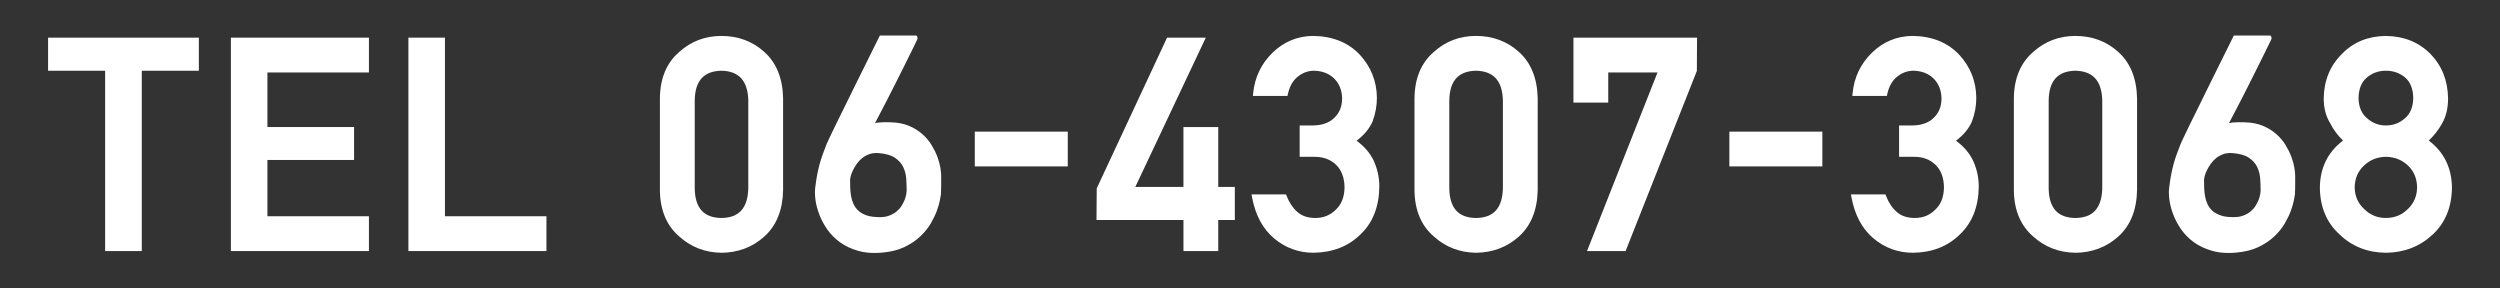 <?xml version="1.0" encoding="UTF-8"?>
<svg id="_レイヤー_1" data-name="レイヤー_1" xmlns="http://www.w3.org/2000/svg" version="1.1" viewBox="0 0 130 15">
  <rect x="0" y="0" width="130" height="15" fill="#333333" stroke="none"/>
  <!-- Generator: Adobe Illustrator 29.7.1, SVG Export Plug-In . SVG Version: 2.1.1 Build 8)  -->
  <defs>
    <style>
      .st0 {
        fill: #fff;
      }
    </style>
  </defs>
  <g>
    <path class="st0" d="M5.595,3.551h-2.967v-1.465h7.585v1.465h-2.967v9.377h-1.65V3.551Z"/>
    <path class="st0" d="M7.373,13.055h-1.906V3.678h-2.967v-1.72h7.84v1.72h-2.967v9.377ZM5.723,12.799h1.395V3.423h2.967v-1.209H2.755v1.209h2.967v9.377Z"/>
  </g>
  <g>
    <path class="st0" d="M12.134,2.086h6.922v1.554h-5.278v3.093h4.506v1.457h-4.506v3.183h5.278v1.554h-6.922V2.086Z"/>
    <path class="st0" d="M19.184,13.055h-7.178V1.958h7.178v1.81h-5.278v2.838h4.506v1.712h-4.506v2.927h5.278v1.81ZM12.262,12.799h6.667v-1.299h-5.278v-3.438h4.506v-1.201h-4.506v-3.348h5.278v-1.299h-6.667v10.586Z"/>
  </g>
  <g>
    <path class="st0" d="M21.365,2.086h1.644v9.287h5.278v1.554h-6.922V2.086Z"/>
    <path class="st0" d="M28.415,13.055h-7.178V1.958h1.9v9.287h5.278v1.81ZM21.493,12.799h6.667v-1.299h-5.278V2.214h-1.389v10.586Z"/>
  </g>
  <g>
    <path class="st0" d="M34.443,5.111c.01-1.0.331-1.772.96-2.313.591-.535,1.293-.802,2.111-.802.844,0,1.56.267,2.149.802.601.541.91,1.313.93,2.313v4.781c-.02.998-.329,1.766-.93,2.307-.589.535-1.305.806-2.149.816-.818-.01-1.521-.281-2.111-.816-.629-.541-.95-1.309-.96-2.307v-4.781ZM39.039,5.209c-.03-1.086-.537-1.638-1.525-1.658-.992.02-1.497.573-1.517,1.658v4.596c.02,1.096.525,1.648,1.517,1.658.988-.01,1.495-.563,1.525-1.658v-4.596Z"/>
    <path class="st0" d="M37.516,13.143c-.849-.01-1.587-.296-2.199-.849-.654-.562-.991-1.371-1.002-2.4v-4.784c.01-1.033.348-1.844,1.004-2.408.61-.552,1.349-.833,2.195-.833.873,0,1.625.281,2.235.836.624.562.951,1.371.972,2.405v4.784c-.02,1.032-.348,1.839-.972,2.402-.609.553-1.36.839-2.233.849ZM34.571,5.112v4.78c.009.952.317,1.696.915,2.21.574.519,1.237.776,2.029.785.806-.009,1.501-.273,2.062-.783.57-.514.869-1.259.888-2.215v-4.779c-.019-.958-.318-1.705-.887-2.218-.562-.51-1.257-.769-2.064-.769-.78,0-1.462.259-2.025.769-.6.516-.908,1.262-.918,2.219ZM37.516,11.59c-1.072-.011-1.624-.611-1.646-1.783v-4.598c.021-1.164.574-1.764,1.642-1.786,1.068.021,1.623.621,1.655,1.782v4.599c-.032,1.175-.588,1.775-1.651,1.786ZM37.512,3.678c-.912.018-1.368.52-1.386,1.533v4.593c.018,1.02.473,1.522,1.39,1.531.91-.009,1.367-.511,1.395-1.534v-4.591c-.028-1.012-.486-1.514-1.399-1.532Z"/>
  </g>
  <g>
    <path class="st0" d="M47.586,1.974c.006,0-.018.054-.07.16s-.124.251-.212.435c-.09.184-.194.393-.313.633-.118.237-.243.487-.375.75s-.265.529-.401.796c-.138.267-.267.523-.395.766-.126.241-.241.463-.345.66-.104.2-.192.357-.259.477.144-.084.305-.136.487-.154.18-.016.389-.02.629-.01.341.01.641.07.896.178.253.11.473.245.657.409s.337.345.457.547c.122.202.218.397.287.587.07.192.118.369.146.537.026.166.04.295.04.389v.429c0,.096-.002.194-.004.293-.002.098-.006.184-.01.251-.006.036-.022.126-.05.271-.026.148-.076.321-.148.521-.072.202-.176.417-.309.649-.134.229-.309.447-.527.653-.22.208-.485.383-.796.533-.313.148-.684.239-1.115.275-.451.04-.85.01-1.197-.09s-.647-.239-.9-.423c-.251-.184-.463-.395-.633-.637-.168-.239-.299-.487-.397-.74-.096-.251-.162-.495-.194-.728s-.038-.431-.018-.595c.03-.243.062-.459.096-.651.036-.192.076-.373.124-.547.046-.174.1-.345.16-.513.06-.17.13-.351.208-.551.02-.05.076-.168.164-.353.09-.186.2-.415.331-.688.132-.271.279-.571.443-.898s.327-.66.491-.998c.387-.782.82-1.658,1.301-2.624h1.754ZM47.274,9.908c0-.19-.008-.397-.022-.625-.016-.227-.072-.445-.168-.651-.098-.206-.255-.383-.473-.533-.218-.148-.527-.237-.93-.267-.188-.014-.359.006-.513.06s-.289.13-.409.223c-.118.094-.221.202-.307.323-.088.122-.16.241-.216.361-.058.118-.1.229-.124.329-.024.102-.038.182-.038.235,0,.124.004.261.008.413.006.15.022.301.048.453.028.152.074.297.138.439.066.142.158.265.275.375.12.11.271.198.457.267.188.07.419.104.696.104.223.006.417-.022.583-.086.166-.062.307-.14.425-.237.116-.096.212-.204.285-.323s.134-.235.176-.349.07-.218.086-.309c.014-.092.022-.16.022-.204Z"/>
    <path class="st0" d="M45.482,13.154c-.313,0-.602-.037-.861-.112-.362-.104-.678-.253-.939-.442-.264-.193-.487-.417-.662-.666-.171-.244-.31-.502-.412-.768-.101-.265-.169-.519-.201-.757-.033-.246-.039-.452-.018-.628.03-.246.062-.464.097-.658.039-.211.081-.393.126-.558.045-.171.1-.346.163-.522.06-.171.13-.353.209-.554.019-.05.072-.162.156-.337l.343-.713c.132-.272.28-.572.444-.899s.327-.66.49-.997l.152-.308c.348-.702.73-1.476,1.149-2.317l.035-.071h1.904l.038.06c.041.067.021.109-.064.283l-.019.039c-.05.101-.115.233-.192.394-.09.185-.195.395-.314.635l-.375.75c-.132.264-.265.529-.402.797l-.125.244c-.092.18-.182.355-.27.524l-.345.66c-.031.06-.061.116-.089.169.062-.014.126-.025.191-.032.19-.016.406-.021.647-.01.353.01.669.073.94.188.268.116.501.261.691.432.197.175.358.369.482.577.125.207.225.412.297.608.073.199.122.382.152.56.028.179.041.313.041.41v.429c0,.095-.002.192-.004.29-.002.106-.006.193-.01.262-.008.05-.024.141-.052.288-.026.151-.076.328-.153.54-.073.206-.178.425-.319.669-.14.239-.324.468-.55.681-.227.215-.498.396-.829.555-.327.154-.717.25-1.16.287-.131.011-.258.017-.382.017ZM45.911,2.102c-.406.814-.776,1.563-1.114,2.246l-.152.307c-.163.337-.327.67-.491.998-.164.327-.311.626-.442.897l-.331.688c-.09.191-.141.298-.16.345-.077.197-.146.378-.206.546-.06.169-.113.338-.156.503-.044.16-.084.335-.122.538-.033.189-.065.402-.095.643-.018.152-.012.341.018.562.03.219.092.454.186.7.095.245.223.485.383.712.159.226.362.431.603.607.24.175.522.306.86.404.329.095.717.124,1.15.085.414-.034.774-.123,1.073-.264.305-.147.555-.314.763-.51s.377-.406.504-.624c.133-.23.231-.436.299-.627.07-.196.118-.364.142-.5.028-.146.044-.235.049-.27.002-.053.006-.137.008-.233.002-.103.004-.198.004-.291v-.429c0-.084-.012-.205-.038-.369-.027-.161-.072-.329-.14-.513-.066-.181-.16-.371-.276-.565-.111-.186-.256-.36-.433-.517-.171-.152-.38-.282-.623-.387-.24-.101-.526-.158-.849-.167-.23-.009-.436-.006-.614.009-.159.016-.305.062-.434.137l-.409.238.233-.412c.067-.119.155-.275.257-.473l.345-.66c.088-.169.178-.343.27-.522l.125-.243c.135-.266.269-.532.401-.795l.375-.75c.12-.239.223-.448.313-.632.077-.161.142-.294.192-.396l.007-.015h-1.478ZM45.757,11.545c-.02,0-.041-0-.063-.001h-0c-.293,0-.535-.036-.737-.112-.205-.077-.368-.173-.499-.293-.133-.124-.232-.26-.305-.416-.069-.152-.118-.31-.148-.47-.027-.158-.043-.315-.05-.471l-.001-.043c-.003-.137-.007-.261-.007-.375,0-.062.013-.143.041-.265.026-.11.071-.23.133-.356.058-.124.132-.249.226-.38.09-.127.202-.245.332-.348.134-.106.284-.188.446-.244.17-.059.362-.081.565-.066.422.031.756.128.992.289.236.163.41.359.516.584.102.22.163.453.18.696.014.231.022.441.022.634,0,.048-.008.122-.023.223-.018.106-.049.218-.092.334-.042.116-.104.237-.187.372-.08.13-.186.249-.313.355-.127.106-.278.19-.461.259-.165.063-.351.095-.568.095ZM45.569,7.956c-.129,0-.249.019-.357.057-.136.047-.261.116-.373.204-.11.087-.205.187-.282.296-.085.119-.152.23-.204.342-.055.112-.093.214-.115.305-.023.097-.034.166-.034.206,0,.111.003.234.007.368l.001.042c.005.143.021.29.046.435.026.14.068.274.128.408.058.124.139.234.246.334.106.097.241.176.415.241.183.068.437.096.709.097.187,0,.344-.026.479-.078.158-.059.285-.13.389-.217.106-.088.193-.186.258-.292.074-.12.128-.227.165-.327.037-.102.064-.199.08-.287.012-.08.02-.142.02-.182,0-.187-.008-.392-.022-.617-.014-.211-.067-.415-.156-.605-.087-.183-.232-.345-.43-.481-.199-.135-.49-.218-.867-.245-.035-.002-.07-.004-.104-.004Z"/>
  </g>
  <g>
    <path class="st0" d="M50.816,6.973h4.58v1.552h-4.58v-1.552Z"/>
    <path class="st0" d="M55.524,8.653h-4.835v-1.808h4.835v1.808ZM50.944,8.397h4.324v-1.297h-4.324v1.297Z"/>
  </g>
  <g>
    <path class="st0" d="M57.146,9.848l3.622-7.762h1.732l-3.666,7.762h2.834v-3.115h1.554v3.115h.862v1.465h-.862v1.614h-1.554v-1.614h-4.522v-1.465Z"/>
    <path class="st0" d="M63.35,13.055h-1.81v-1.614h-4.522l.012-1.646,3.656-7.836h2.015l-3.666,7.762h2.504v-3.115h1.81v3.115h.862v1.72h-.862v1.614ZM61.795,12.799h1.299v-1.614h.862v-1.209h-.862v-3.115h-1.299v3.115h-3.163l3.666-7.762h-1.449l-3.575,7.663v1.309h4.522v1.614Z"/>
  </g>
  <g>
    <path class="st0" d="M67.708,6.652h.537c.529,0,.94-.148,1.233-.439.293-.283.439-.651.439-1.101-.01-.455-.162-.83-.453-1.121-.293-.283-.67-.429-1.131-.439-.331,0-.635.106-.906.319-.287.214-.481.543-.581.99h-1.554c.08-.804.405-1.481.974-2.031.561-.545,1.229-.822,2.007-.832.988.01,1.77.325,2.351.944.555.605.838,1.319.848,2.141,0,.417-.076.818-.223,1.205-.174.387-.483.732-.93,1.034.457.297.786.655.99,1.072.194.415.289.852.289,1.309-.01,1.016-.325,1.816-.944,2.401-.611.601-1.393.904-2.351.914-.738,0-1.393-.237-1.962-.712-.571-.477-.94-1.165-1.109-2.067h1.554c.14.361.335.655.589.878.257.231.599.349,1.026.349.455,0,.84-.158,1.151-.469.317-.293.481-.708.491-1.249-.01-.551-.174-.976-.491-1.279-.311-.293-.708-.439-1.189-.439h-.655v-1.375Z"/>
    <path class="st0" d="M68.303,13.143c-.767,0-1.455-.249-2.044-.742-.591-.494-.979-1.215-1.153-2.142l-.028-.151h1.796l.031.082c.133.342.319.621.555.828.234.211.551.317.941.317.418,0,.775-.145,1.061-.432.297-.275.445-.654.454-1.161-.009-.514-.157-.903-.451-1.184-.284-.267-.656-.404-1.101-.404h-.782v-1.63h.664c.49,0,.875-.135,1.143-.402.27-.261.401-.591.401-1.011-.009-.417-.149-.765-.416-1.031-.269-.26-.611-.392-1.044-.402-.299,0-.578.098-.824.292-.263.196-.443.504-.535.917l-.022.1h-1.798l.014-.14c.082-.83.423-1.54,1.012-2.111.582-.566,1.287-.858,2.094-.868,1.021.01,1.843.341,2.445.984.576.628.873,1.376.883,2.227,0,.428-.078.849-.231,1.252-.166.369-.443.698-.827.987.396.287.692.629.882,1.017.201.431.302.889.302,1.365-.01,1.048-.341,1.886-.984,2.493-.629.619-1.45.938-2.437.949ZM65.388,10.363c.176.795.523,1.414,1.035,1.842.543.453,1.175.682,1.88.682.931-.009,1.671-.297,2.261-.878.593-.559.896-1.336.906-2.311,0-.437-.094-.859-.277-1.254-.192-.393-.51-.736-.944-1.018l-.162-.105.16-.108c.424-.285.721-.615.885-.98.14-.367.213-.757.213-1.153-.01-.784-.283-1.476-.814-2.055-.553-.589-1.313-.893-2.258-.902-.737.009-1.384.277-1.918.796-.511.495-.82,1.104-.919,1.812h1.31c.113-.426.316-.75.606-.964.289-.228.621-.345.982-.345.496.01.905.171,1.22.475.316.316.481.723.492,1.21,0,.488-.161.89-.478,1.196-.317.315-.762.475-1.322.475h-.409v1.119h.527c.514,0,.943.16,1.277.474.342.327.52.787.531,1.369-.011.578-.19,1.029-.532,1.345-.332.333-.75.503-1.238.503-.455,0-.829-.129-1.111-.382-.245-.217-.444-.501-.589-.845h-1.313Z"/>
  </g>
  <g>
    <path class="st0" d="M73.682,5.111c.01-1.0.329-1.772.96-2.313.589-.535,1.293-.802,2.111-.802.842,0,1.558.267,2.149.802.599.541.91,1.313.93,2.313v4.781c-.02.998-.331,1.766-.93,2.307-.591.535-1.307.806-2.149.816-.818-.01-1.523-.281-2.111-.816-.631-.541-.95-1.309-.96-2.307v-4.781ZM78.278,5.209c-.03-1.086-.539-1.638-1.525-1.658-.992.02-1.497.573-1.517,1.658v4.596c.02,1.096.525,1.648,1.517,1.658.986-.01,1.495-.563,1.525-1.658v-4.596Z"/>
    <path class="st0" d="M76.755,13.143c-.851-.01-1.59-.296-2.199-.85-.654-.56-.992-1.368-1.002-2.4v-4.784c.01-1.035.348-1.845,1.005-2.408.607-.552,1.346-.833,2.194-.833.871,0,1.622.281,2.235.835.625.564.951,1.373.972,2.405v4.784c-.021,1.03-.347,1.837-.972,2.402-.611.553-1.363.839-2.233.849ZM73.81,5.112v4.78c.01.953.317,1.697.915,2.21.565.512,1.246.776,2.03.785.803-.009,1.498-.273,2.061-.783.571-.515.869-1.26.888-2.214v-4.779c-.019-.956-.318-1.703-.888-2.218-.564-.51-1.258-.769-2.063-.769-.782,0-1.464.259-2.025.769-.601.515-.908,1.261-.918,2.22ZM76.754,11.59c-1.072-.011-1.624-.611-1.645-1.783v-4.598c.021-1.164.574-1.764,1.641-1.786,1.054.021,1.623.638,1.655,1.782v4.599c-.032,1.159-.603,1.775-1.651,1.786ZM76.75,3.678c-.912.018-1.367.52-1.386,1.533v4.593c.019,1.02.473,1.522,1.39,1.531.911-.009,1.368-.511,1.396-1.534v-4.591c-.029-1.012-.486-1.514-1.4-1.532Z"/>
  </g>
  <g>
    <path class="st0" d="M81.945,2.086h6.172v1.554l-3.674,9.287h-1.732l3.666-9.287h-2.877v1.568h-1.554v-3.123Z"/>
    <path class="st0" d="M84.531,13.055h-2.006l3.666-9.287h-2.562v1.568h-1.81V1.958h6.427l-.009,1.729-3.706,9.368ZM82.899,12.799h1.458l3.633-9.184v-1.402h-5.917v2.867h1.299v-1.568h3.193l-3.666,9.287Z"/>
  </g>
  <g>
    <path class="st0" d="M90.055,6.973h4.58v1.552h-4.58v-1.552Z"/>
    <path class="st0" d="M94.762,8.653h-4.835v-1.808h4.835v1.808ZM90.183,8.397h4.324v-1.297h-4.324v1.297Z"/>
  </g>
  <g>
    <path class="st0" d="M98.877,6.652h.535c.531,0,.942-.148,1.235-.439.291-.283.437-.651.437-1.101-.01-.455-.16-.83-.453-1.121-.291-.283-.668-.429-1.129-.439-.333,0-.635.106-.908.319-.287.214-.481.543-.581.99h-1.552c.078-.804.403-1.481.974-2.031.561-.545,1.229-.822,2.007-.832.986.01,1.77.325,2.349.944.557.605.838,1.319.848,2.141,0,.417-.074.818-.223,1.205-.174.387-.483.732-.928,1.034.455.297.784.655.988,1.072.194.415.291.852.291,1.309-.01,1.016-.325,1.816-.946,2.401-.609.601-1.393.904-2.349.914-.738,0-1.393-.237-1.964-.712-.571-.477-.94-1.165-1.107-2.067h1.554c.138.361.333.655.587.878.257.231.601.349,1.026.349.457,0,.84-.158,1.153-.469.317-.293.481-.708.491-1.249-.01-.551-.174-.976-.491-1.279-.313-.293-.708-.439-1.189-.439h-.655v-1.375Z"/>
    <path class="st0" d="M99.473,13.143c-.766,0-1.455-.249-2.046-.742-.592-.495-.979-1.215-1.151-2.142l-.028-.151h1.796l.032.082c.13.341.315.619.552.828.234.211.551.317.941.317.423,0,.771-.141,1.064-.432.296-.274.444-.653.453-1.161-.009-.514-.157-.903-.451-1.184-.29-.271-.651-.404-1.101-.404h-.782v-1.63h.662c.492,0,.877-.135,1.145-.402.268-.261.399-.592.399-1.011-.009-.419-.149-.766-.415-1.031-.264-.257-.616-.393-1.043-.402-.303,0-.575.096-.826.292-.263.196-.443.503-.535.917l-.022.1h-1.796l.014-.14c.08-.83.42-1.54,1.012-2.111.582-.566,1.287-.858,2.094-.868,1.022.01,1.843.342,2.443.984.576.625.873,1.374.883,2.227,0,.434-.078.855-.232,1.253-.165.368-.441.697-.824.986.395.288.69.63.88,1.018.203.434.304.892.304,1.365-.01,1.048-.342,1.887-.986,2.493-.627.619-1.447.938-2.435.949ZM96.556,10.363c.174.794.521,1.413,1.034,1.842.545.452,1.177.682,1.882.682.919-.009,1.679-.305,2.259-.877.594-.559.898-1.336.908-2.311,0-.434-.094-.856-.279-1.254-.192-.392-.509-.735-.942-1.019l-.161-.105.159-.108c.423-.286.719-.616.883-.98.141-.363.213-.752.213-1.153-.01-.786-.283-1.478-.814-2.055-.552-.589-1.311-.893-2.256-.902-.737.009-1.384.277-1.918.796-.513.495-.822,1.104-.919,1.812h1.308c.113-.426.316-.75.606-.964.291-.228.624-.345.984-.345.496.01.905.171,1.218.475.316.314.481.721.492,1.21,0,.488-.16.889-.476,1.196-.317.315-.762.475-1.324.475h-.407v1.119h.527c.512,0,.941.159,1.276.473.343.327.521.788.532,1.37-.011.578-.19,1.029-.532,1.345-.334.333-.753.503-1.24.503-.455,0-.829-.129-1.111-.382-.246-.218-.444-.502-.588-.845h-1.312Z"/>
  </g>
  <g>
    <path class="st0" d="M104.849,5.111c.01-1.0.331-1.772.96-2.313.591-.535,1.293-.802,2.111-.802.844,0,1.56.267,2.149.802.601.541.91,1.313.93,2.313v4.781c-.02.998-.329,1.766-.93,2.307-.589.535-1.305.806-2.149.816-.818-.01-1.521-.281-2.111-.816-.629-.541-.95-1.309-.96-2.307v-4.781ZM109.445,5.209c-.03-1.086-.537-1.638-1.525-1.658-.992.02-1.497.573-1.517,1.658v4.596c.02,1.096.525,1.648,1.517,1.658.988-.01,1.495-.563,1.525-1.658v-4.596Z"/>
    <path class="st0" d="M107.922,13.143c-.849-.01-1.588-.296-2.199-.849-.654-.562-.992-1.371-1.002-2.4v-4.784c.01-1.033.348-1.844,1.005-2.408.61-.552,1.348-.833,2.194-.833.873,0,1.625.281,2.235.836.624.562.951,1.371.972,2.405v4.784c-.021,1.032-.347,1.839-.972,2.402-.609.553-1.36.839-2.233.849ZM104.977,5.112v4.78c.01.952.317,1.696.915,2.21.575.519,1.237.776,2.03.785.805-.009,1.5-.273,2.061-.783.571-.514.869-1.259.888-2.215v-4.779c-.019-.958-.318-1.705-.888-2.218-.562-.51-1.256-.769-2.063-.769-.78,0-1.462.259-2.025.769-.601.516-.908,1.262-.918,2.219ZM107.921,11.59c-1.072-.011-1.624-.611-1.645-1.783v-4.598c.021-1.164.574-1.764,1.641-1.786,1.069.021,1.623.621,1.655,1.782v4.599c-.032,1.175-.588,1.775-1.651,1.786ZM107.917,3.678c-.912.018-1.367.52-1.386,1.533v4.593c.019,1.02.473,1.522,1.39,1.531.911-.009,1.368-.511,1.396-1.534v-4.591c-.029-1.012-.486-1.514-1.4-1.532Z"/>
  </g>
  <g>
    <path class="st0" d="M117.992,1.974c.006,0-.018.054-.07.16s-.124.251-.212.435c-.09.184-.194.393-.313.633-.118.237-.243.487-.375.75s-.265.529-.401.796c-.138.267-.267.523-.395.766-.126.241-.241.463-.345.66-.104.2-.192.357-.259.477.144-.084.305-.136.487-.154.18-.016.389-.02.629-.01.341.01.641.07.896.178.253.11.473.245.657.409s.337.345.457.547c.122.202.218.397.287.587.07.192.118.369.146.537.026.166.04.295.04.389v.429c0,.096-.002.194-.004.293-.002.098-.006.184-.01.251-.006.036-.022.126-.05.271-.026.148-.076.321-.148.521-.072.202-.176.417-.309.649-.134.229-.309.447-.527.653-.22.208-.485.383-.796.533-.313.148-.684.239-1.115.275-.451.04-.85.01-1.197-.09s-.647-.239-.9-.423c-.251-.184-.463-.395-.633-.637-.168-.239-.299-.487-.397-.74-.096-.251-.162-.495-.194-.728s-.038-.431-.018-.595c.03-.243.062-.459.096-.651.036-.192.076-.373.124-.547.046-.174.1-.345.16-.513.06-.17.13-.351.208-.551.02-.05.076-.168.164-.353.09-.186.2-.415.331-.688.132-.271.279-.571.443-.898s.327-.66.491-.998c.387-.782.82-1.658,1.301-2.624h1.754ZM117.68,9.908c0-.19-.008-.397-.022-.625-.016-.227-.072-.445-.168-.651-.098-.206-.255-.383-.473-.533-.218-.148-.527-.237-.93-.267-.188-.014-.359.006-.513.06s-.289.13-.409.223c-.118.094-.221.202-.307.323-.088.122-.16.241-.216.361-.058.118-.1.229-.124.329-.024.102-.038.182-.038.235,0,.124.004.261.008.413.006.15.022.301.048.453.028.152.074.297.138.439.066.142.158.265.275.375.12.11.271.198.457.267.188.07.419.104.696.104.223.006.417-.022.583-.086.166-.062.307-.14.425-.237.116-.096.212-.204.285-.323s.134-.235.176-.349.07-.218.086-.309c.014-.092.022-.16.022-.204Z"/>
    <path class="st0" d="M115.888,13.154c-.314,0-.603-.037-.861-.112-.362-.104-.678-.253-.94-.442-.264-.193-.487-.417-.662-.666-.171-.244-.309-.502-.411-.768-.102-.265-.169-.519-.202-.757-.034-.246-.04-.452-.018-.628.03-.246.063-.464.097-.658.04-.211.081-.393.127-.558.045-.171.1-.346.162-.522.061-.171.131-.353.21-.554.02-.05.073-.162.156-.337l.343-.713c.132-.272.279-.572.444-.899.163-.327.326-.66.49-.997l.152-.308c.348-.702.73-1.476,1.149-2.317l.036-.071h1.904l.038.06c.042.067.022.109-.064.283l-.02.039c-.049.101-.114.233-.192.394-.09.185-.194.395-.314.635l-.375.75c-.132.264-.265.529-.401.797l-.125.244c-.093.18-.183.355-.271.524l-.345.66c-.031.06-.061.116-.089.169.062-.014.126-.025.191-.032.193-.016.41-.019.647-.01.353.01.67.073.941.188.268.116.501.261.691.432.197.175.358.369.482.577.125.207.225.412.297.608.073.199.123.382.152.56.028.179.042.313.042.41v.429c0,.095-.002.192-.004.29-.002.106-.006.193-.01.262-.008.05-.024.141-.052.288-.027.151-.077.328-.154.54-.073.206-.178.425-.318.669-.14.239-.324.468-.55.681-.227.215-.498.396-.829.555-.326.154-.716.25-1.159.287-.132.011-.258.017-.382.017ZM116.316,2.102c-.405.814-.776,1.563-1.113,2.246l-.152.307c-.164.337-.327.67-.492.998-.163.327-.31.626-.442.897l-.331.688c-.09.191-.141.298-.16.345-.077.197-.147.378-.206.546-.061.169-.114.338-.157.503-.044.16-.084.335-.122.538-.034.189-.065.402-.095.643-.018.152-.013.341.018.562.03.219.093.454.187.7.095.245.223.485.382.712.159.226.362.431.603.607.241.175.523.306.86.404.331.095.717.124,1.151.085.413-.034.774-.123,1.072-.264.306-.147.556-.314.763-.51s.377-.406.504-.624c.134-.23.231-.436.299-.627.071-.196.119-.364.143-.5.028-.146.044-.235.05-.27.002-.053.006-.137.008-.233.002-.103.004-.198.004-.291v-.429c0-.084-.013-.205-.038-.369-.027-.161-.073-.329-.14-.513-.067-.181-.16-.371-.277-.565-.11-.186-.255-.36-.432-.517-.171-.152-.38-.282-.623-.387-.24-.101-.526-.158-.849-.167-.229-.01-.435-.006-.614.009-.159.016-.305.062-.434.137l-.408.238.233-.412c.067-.119.154-.275.256-.473l.345-.66c.089-.169.178-.343.27-.522l.125-.243c.136-.266.269-.532.401-.795l.374-.75c.12-.239.223-.448.313-.632.077-.161.143-.294.193-.396l.007-.015h-1.479ZM116.164,11.545c-.021,0-.042-0-.063-.001h-.001c-.293,0-.535-.036-.737-.112-.205-.077-.367-.173-.498-.293-.134-.124-.232-.26-.305-.416-.069-.152-.118-.31-.148-.47-.027-.158-.044-.315-.05-.471l-.001-.043c-.004-.137-.007-.261-.007-.375,0-.062.013-.143.041-.265.027-.11.072-.23.134-.356.058-.124.133-.249.226-.38.09-.127.202-.245.331-.348.135-.106.284-.188.447-.244.169-.059.358-.081.565-.066.421.031.755.128.992.289.235.163.409.359.517.584.102.22.163.453.18.696.014.231.022.441.022.634,0,.048-.008.122-.023.223-.019.106-.05.218-.093.334-.043.116-.104.237-.187.372-.08.13-.186.249-.312.355-.128.106-.278.19-.462.259-.165.063-.351.095-.568.095ZM115.975,7.956c-.13,0-.249.019-.358.057-.135.047-.26.116-.372.204-.11.087-.205.187-.281.296-.086.119-.153.23-.205.342-.055.112-.094.214-.116.305-.022.097-.034.166-.034.206,0,.111.003.234.007.368l.001.042c.006.143.021.29.046.435.026.14.068.274.129.408.058.124.138.234.245.334.106.097.242.176.415.241.171.063.389.096.652.096.215.004.388-.02.537-.077.158-.059.284-.13.389-.217.106-.088.193-.186.258-.292.074-.12.128-.227.165-.327.038-.102.064-.199.08-.287.012-.08.02-.142.02-.182,0-.187-.008-.392-.022-.617-.015-.211-.067-.415-.156-.605-.087-.183-.231-.345-.43-.481-.198-.135-.49-.218-.866-.245-.036-.002-.07-.004-.104-.004Z"/>
  </g>
  <g>
    <path class="st0" d="M120.761,9.758c.01-1.046.435-1.858,1.279-2.438-.323-.283-.575-.607-.758-.974-.214-.341-.321-.748-.321-1.219.01-.902.315-1.648.916-2.239.565-.585,1.293-.882,2.185-.892.908.01,1.648.307,2.225.892.579.591.874,1.337.884,2.239,0,.471-.096.878-.289,1.219-.204.367-.467.69-.788.974.842.581,1.269,1.393,1.279,2.438-.01.978-.331,1.758-.96,2.343-.641.601-1.423.904-2.351.914-.922-.01-1.692-.313-2.313-.914-.649-.585-.978-1.365-.988-2.343ZM122.316,9.745c.01.495.188.902.535,1.219.331.331.736.499,1.211.499.491,0,.902-.168,1.235-.499.337-.317.511-.724.521-1.219-.01-.507-.184-.918-.521-1.235-.333-.311-.744-.473-1.235-.483-.475.01-.88.172-1.211.483-.347.317-.525.728-.535,1.235ZM122.515,5.097c.01.501.172.882.485,1.145.307.271.66.409,1.062.409.417,0,.778-.138,1.086-.409.303-.263.459-.645.469-1.145-.01-.515-.166-.904-.469-1.167-.307-.253-.668-.379-1.086-.379-.401,0-.754.126-1.062.379-.313.263-.475.653-.485,1.167Z"/>
    <path class="st0" d="M124.063,13.143c-.955-.01-1.762-.33-2.403-.95-.669-.604-1.017-1.423-1.027-2.433v-.002c.01-1.03.415-1.853,1.205-2.449-.278-.267-.504-.571-.67-.905-.22-.35-.335-.783-.335-1.276.01-.934.331-1.718.954-2.33.585-.605,1.35-.918,2.274-.928.94.01,1.718.323,2.317.93.601.613.911,1.396.921,2.327,0,.494-.103.926-.306,1.284-.182.329-.416.631-.697.899.79.597,1.195,1.42,1.205,2.449-.01,1.01-.347,1.829-1.001,2.437-.66.619-1.48.938-2.436.948ZM120.889,9.758c.01.935.328,1.691.946,2.248.595.576,1.344.872,2.228.881.901-.009,1.641-.297,2.262-.88.602-.559.91-1.316.92-2.251-.01-1.007-.41-1.77-1.224-2.332l-.135-.093.123-.108c.312-.275.568-.591.761-.94.182-.32.273-.709.273-1.157-.01-.862-.294-1.585-.847-2.15-.55-.557-1.268-.844-2.135-.854-.85.009-1.554.296-2.092.853-.575.566-.87,1.289-.88,2.152,0,.442.102.83.302,1.15.184.366.421.672.733.945l.124.108-.135.093c-.814.56-1.214,1.323-1.224,2.333ZM124.062,11.59c-.508,0-.946-.181-1.302-.536-.367-.336-.561-.777-.572-1.307v-.005c.011-.541.205-.987.577-1.327.352-.332.788-.506,1.294-.516.525.01.969.185,1.325.517.362.341.551.787.562,1.326-.011.534-.2.975-.561,1.315-.355.354-.801.534-1.323.534ZM122.443,9.744c.01.463.172.831.493,1.125.31.31.687.465,1.125.465.458,0,.832-.151,1.145-.462.316-.298.474-.667.483-1.131-.009-.47-.167-.844-.481-1.14-.312-.292-.688-.439-1.15-.448-.435.009-.814.16-1.12.448-.323.295-.485.668-.495,1.142ZM124.062,6.779c-.429,0-.815-.148-1.146-.441-.338-.285-.517-.702-.528-1.239v-.005c.011-.551.19-.976.531-1.263.329-.272.713-.409,1.143-.409.446,0,.838.137,1.166.408.332.289.505.713.516,1.264-.011.541-.184.958-.513,1.244-.33.292-.724.44-1.169.44ZM122.643,5.097c.01.464.154.807.439,1.048.29.256.61.379.98.379.386,0,.713-.123,1.001-.377.277-.241.417-.585.426-1.052-.009-.477-.149-.828-.425-1.069-.283-.233-.612-.348-1.002-.348-.374,0-.694.114-.981.35-.284.239-.428.589-.438,1.069Z"/>
  </g>
</svg>